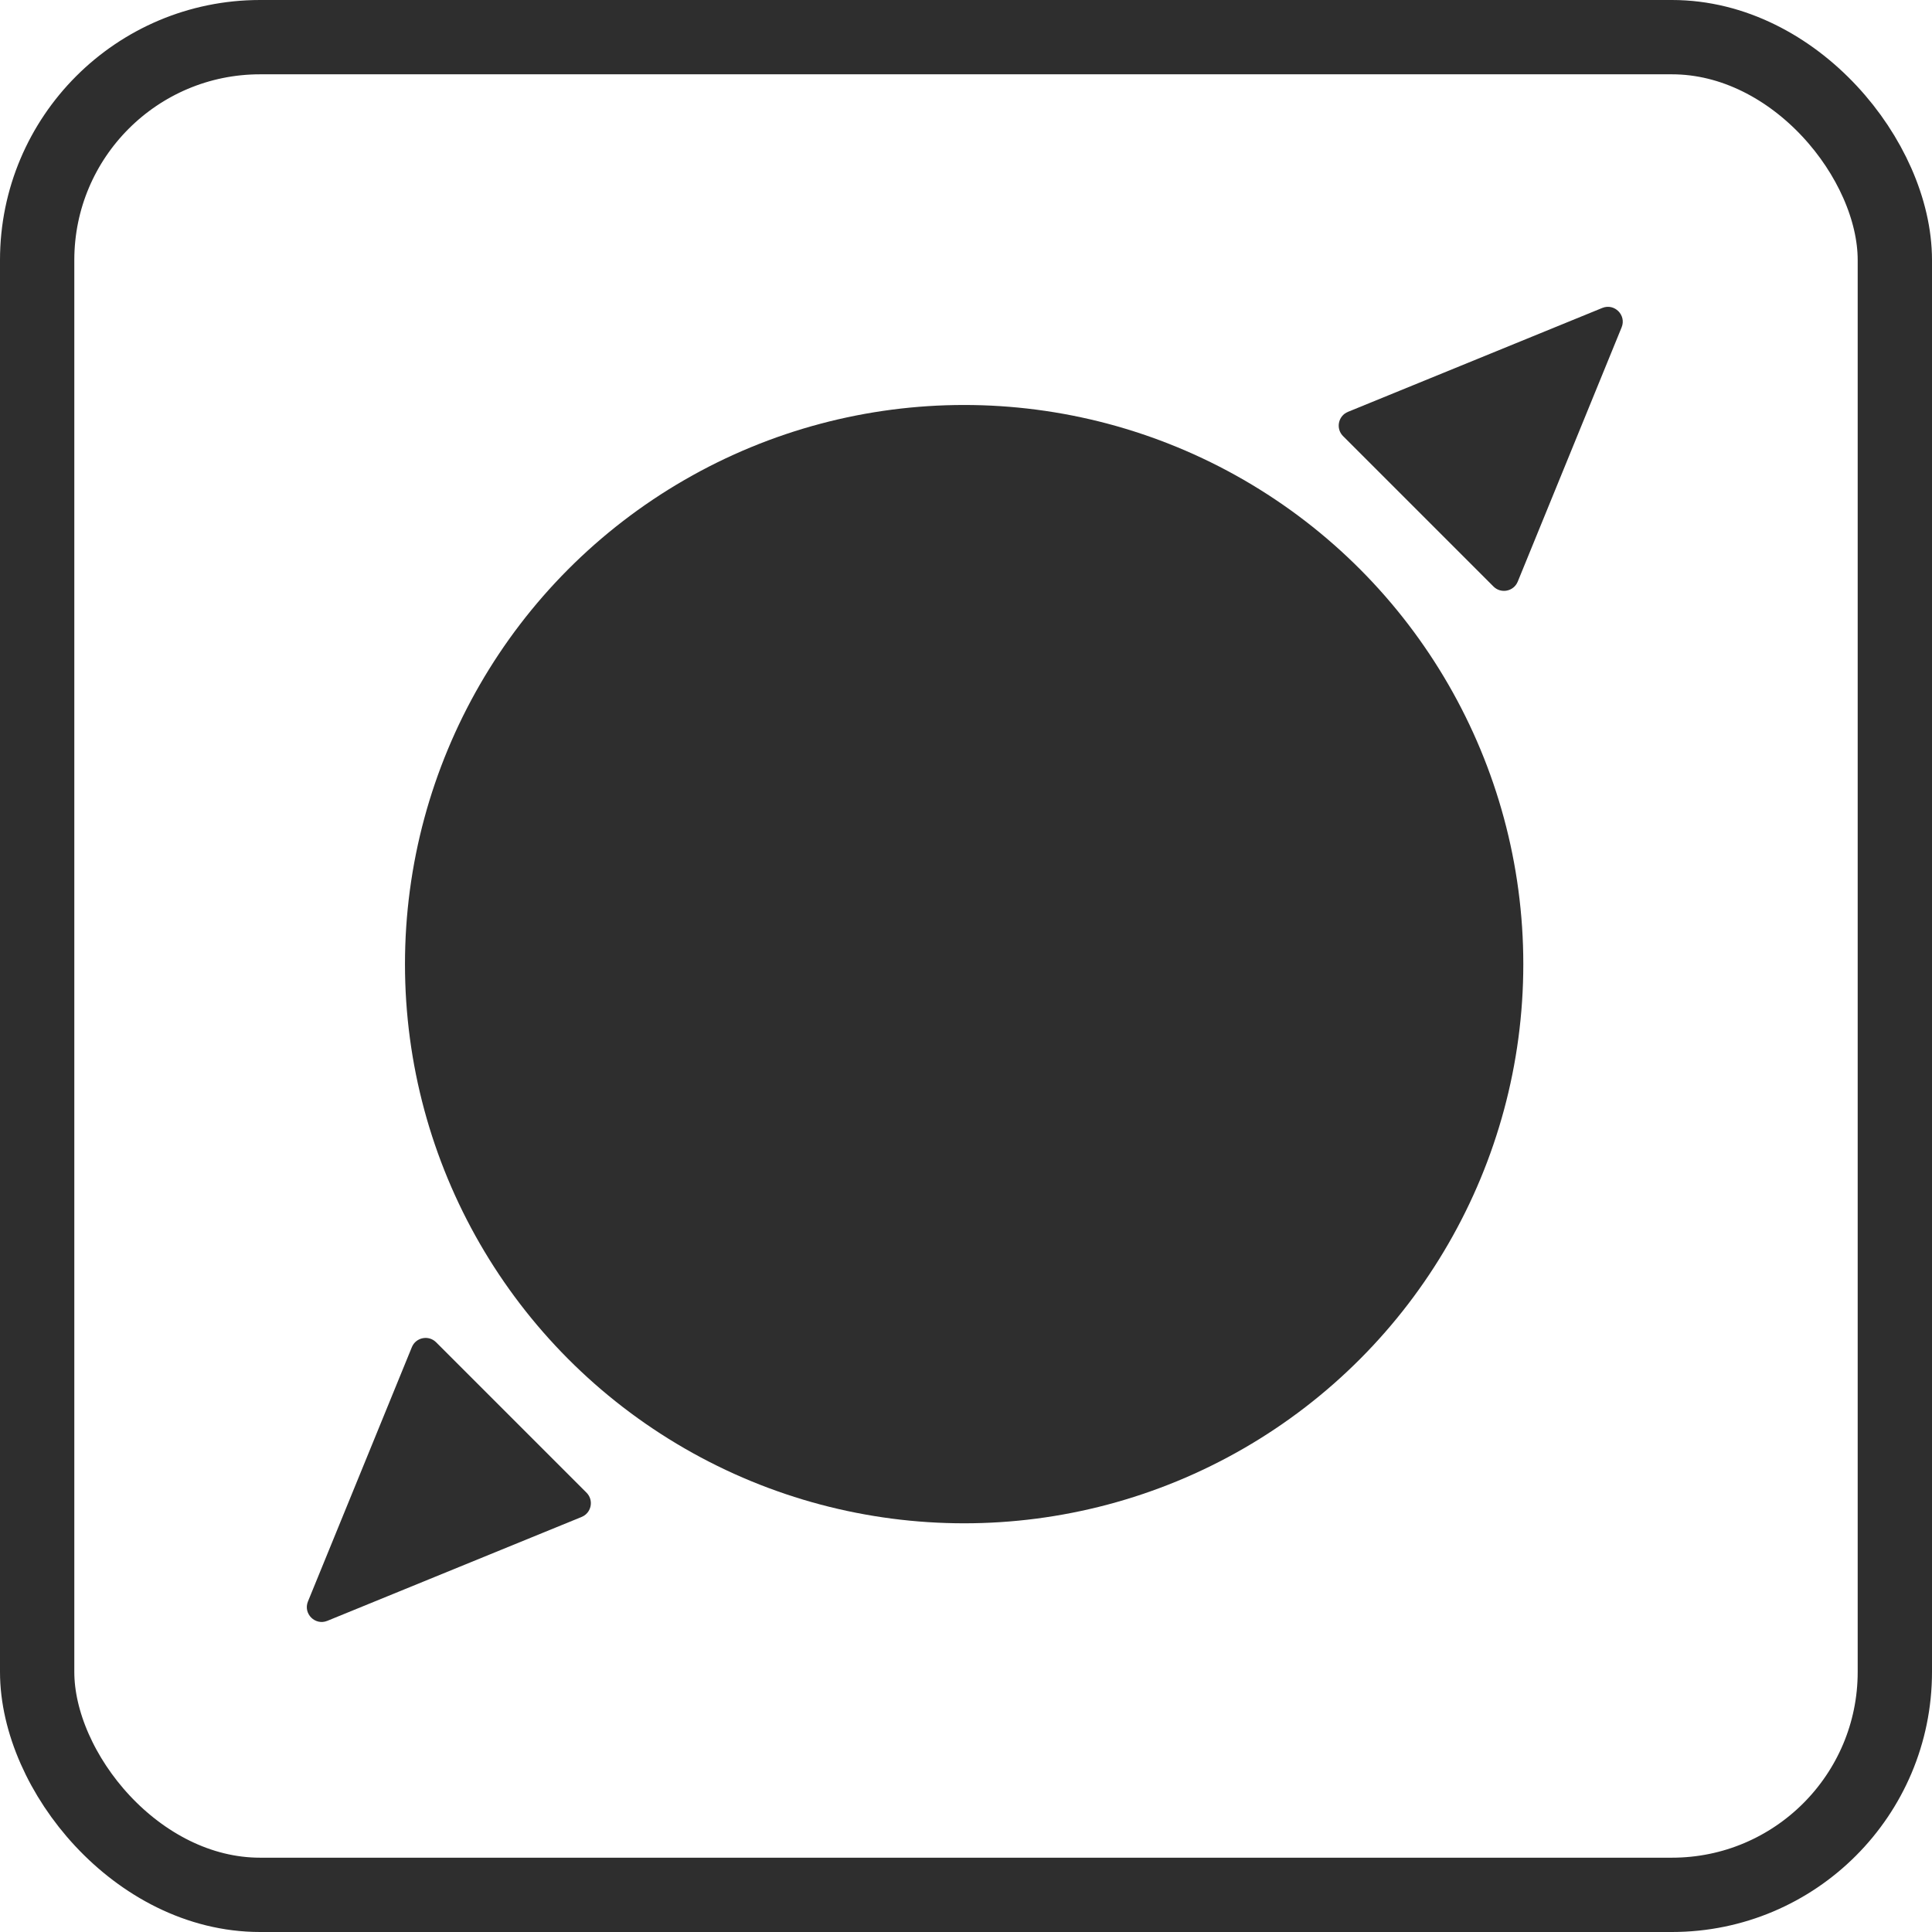 <svg width="520" height="520" viewBox="0 0 520 520" fill="none" xmlns="http://www.w3.org/2000/svg">
<rect x="10" y="10" width="500" height="500" rx="60" stroke="#2E2E2E" stroke-width="20"/>
<circle cx="259.5" cy="259.5" r="150.5" fill="#2E2E2E"/>
<path d="M88.103 436.25C84.821 437.591 81.546 434.316 82.887 431.034L110.85 362.592C111.931 359.946 115.359 359.255 117.381 361.277L157.86 401.756C159.882 403.778 159.191 407.206 156.545 408.287L88.103 436.25Z" fill="#2E2E2E"/>
<path d="M431.247 82.887C434.529 81.546 437.804 84.821 436.463 88.103L408.501 156.545C407.419 159.191 403.991 159.882 401.969 157.86L361.49 117.381C359.468 115.359 360.159 111.931 362.806 110.85L431.247 82.887Z" fill="#2E2E2E"/>
</svg>
